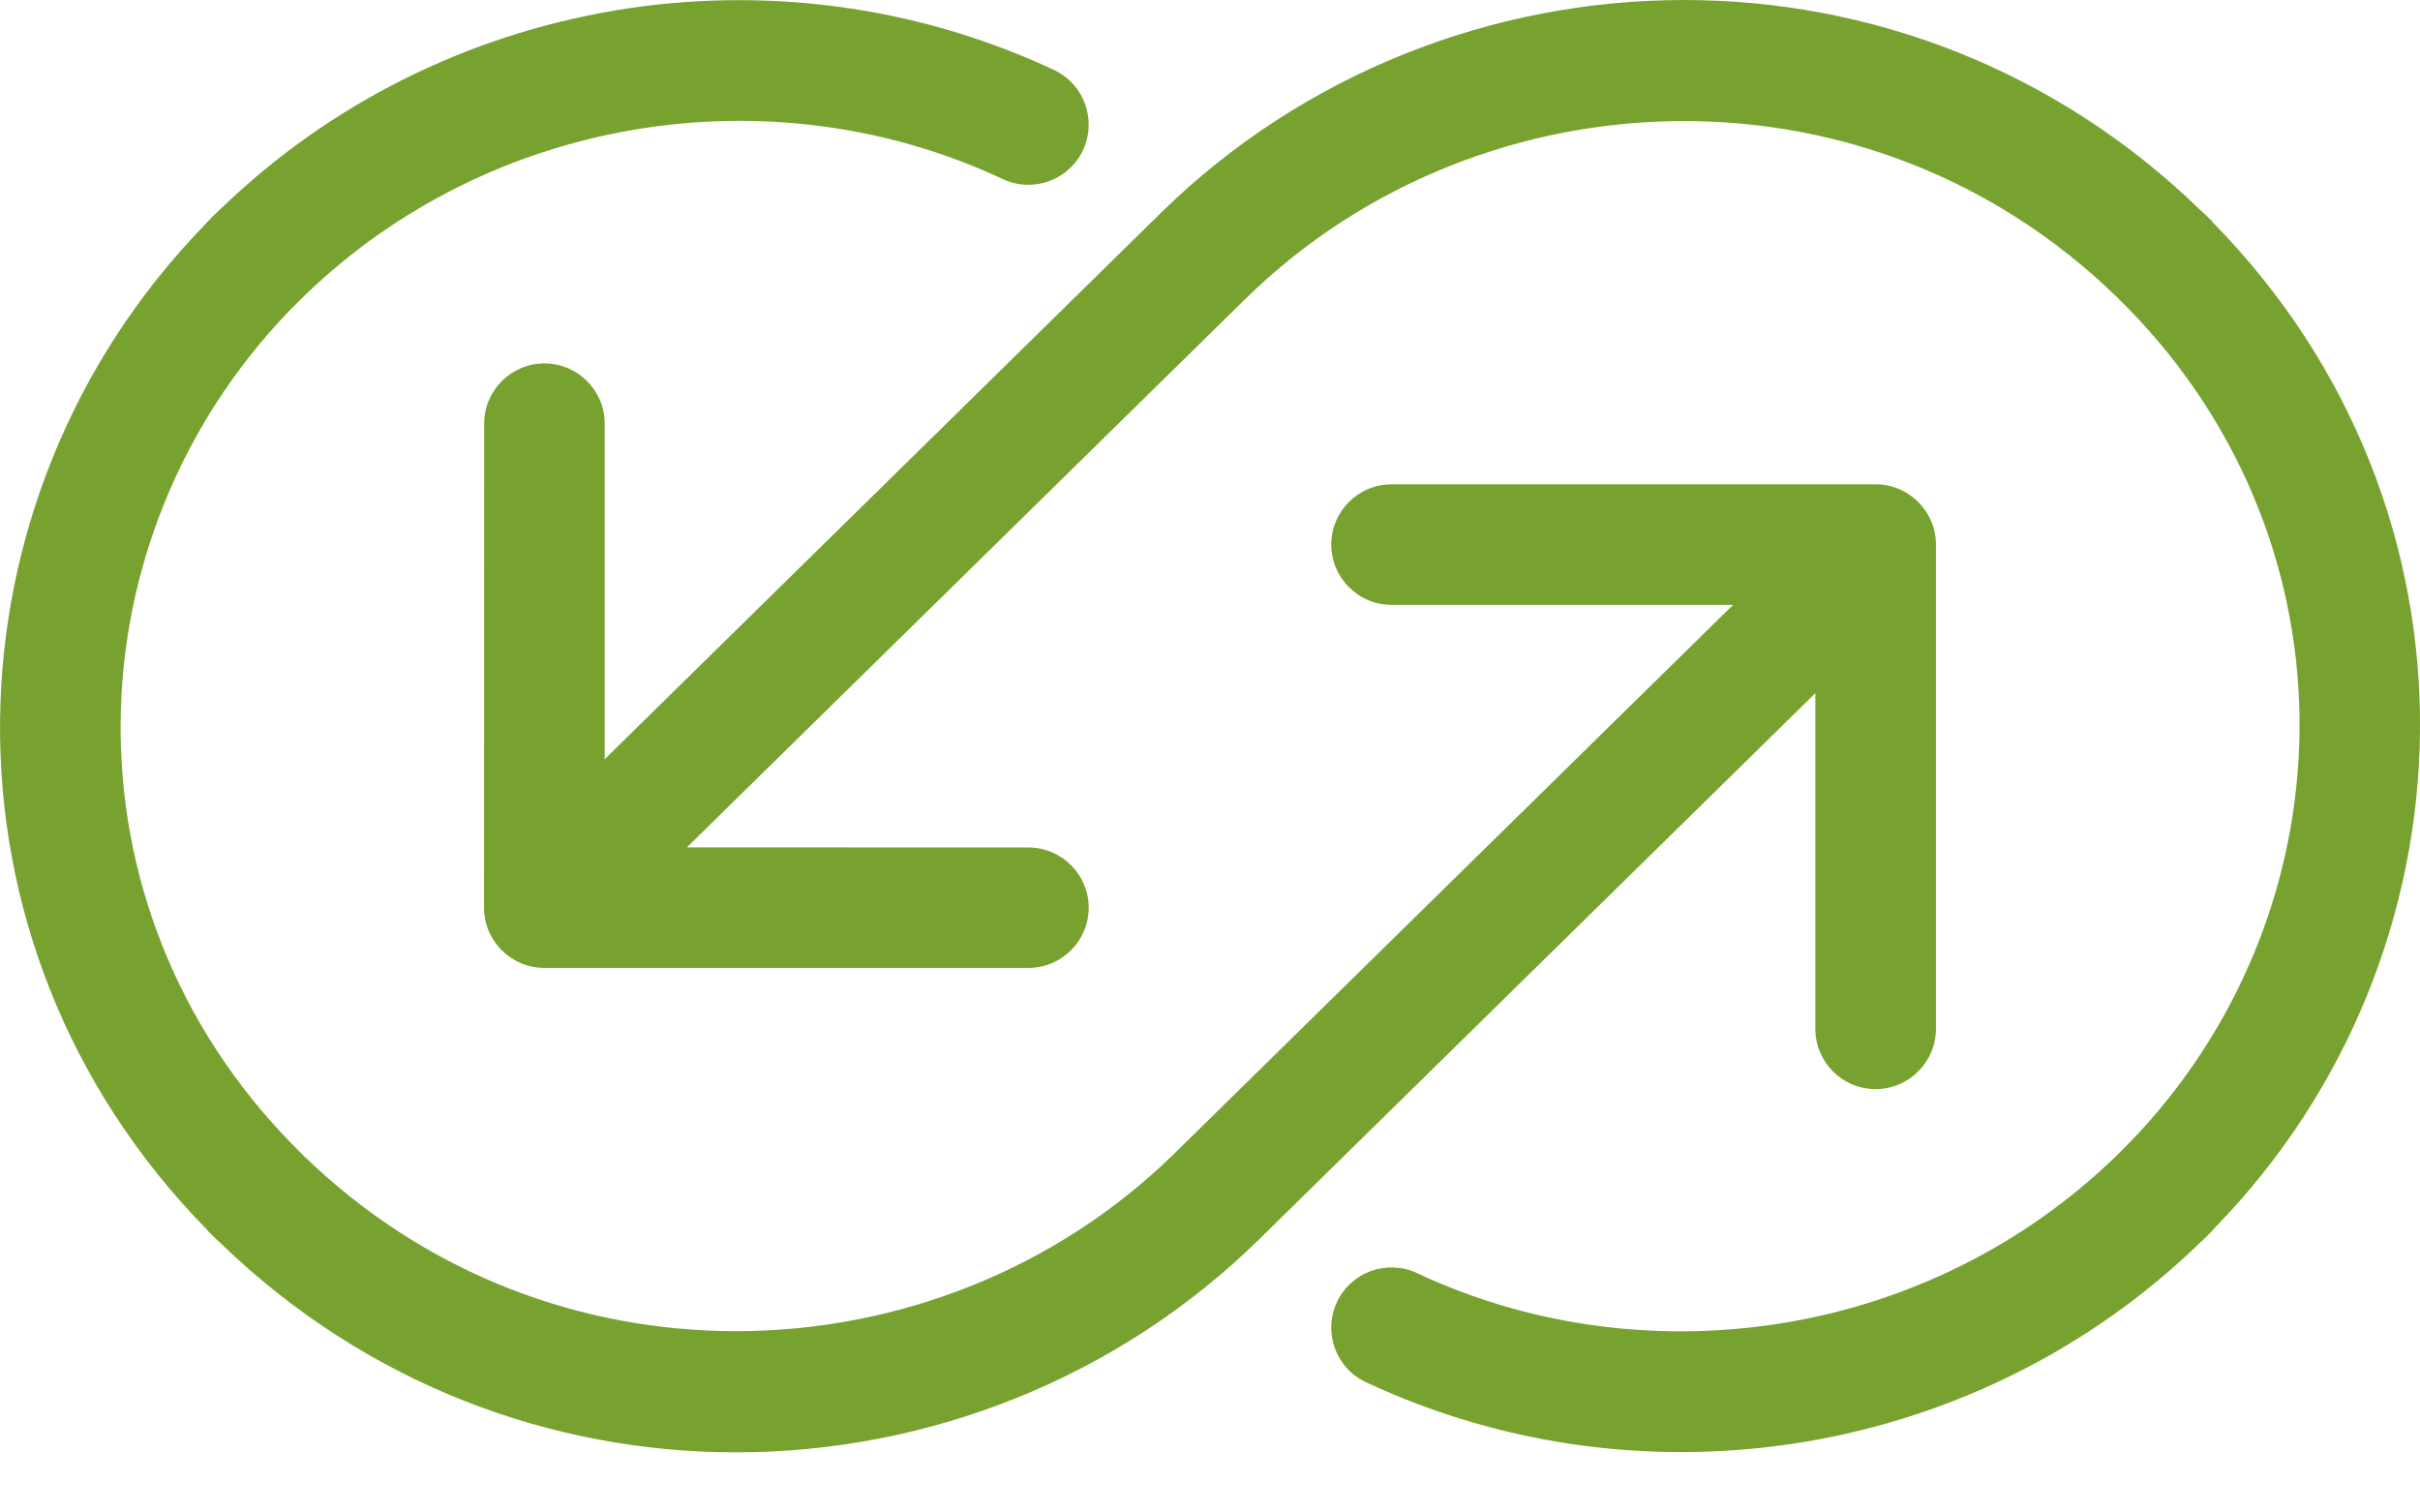 <svg width="40" height="25" viewBox="0 0 40 25" fill="none" xmlns="http://www.w3.org/2000/svg">
<path fill-rule="evenodd" clip-rule="evenodd" d="M23.001 9.998C22.451 9.998 22.005 9.552 22.005 9C22.005 8.45 22.451 8.005 23.001 8.005H31.001C31.551 8.005 31.999 8.452 31.999 9V17.007C31.999 17.555 31.551 18.002 31.001 18.002C30.452 18.002 30.006 17.555 30.006 17.007V11.457L20.812 20.485C18.463 22.792 15.326 24.006 12.167 24.006C9.125 24.006 6.056 22.884 3.643 20.545C3.601 20.507 3.433 20.351 3.423 20.327C1.086 17.946 -0.027 14.918 0.001 11.917C0.029 8.942 1.178 5.995 3.369 3.732C3.455 3.636 3.545 3.545 3.641 3.459C5.464 1.693 7.743 0.586 10.128 0.18L10.168 0.172C12.589 -0.232 15.126 0.082 17.421 1.156C17.919 1.389 18.133 1.983 17.901 2.481C17.669 2.979 17.075 3.193 16.578 2.961C14.662 2.063 12.535 1.801 10.498 2.141L10.464 2.147C8.463 2.489 6.556 3.413 5.034 4.886L4.798 5.12C2.973 7.007 2.016 9.46 1.994 11.931C1.97 14.424 2.895 16.941 4.838 18.922L5.03 19.114C7.05 21.069 9.616 22.003 12.167 22.003C14.82 22.003 17.451 20.991 19.414 19.064L28.646 9.998H23.001ZM36.359 20.545C34.538 22.311 32.257 23.42 29.868 23.826C27.435 24.24 24.884 23.926 22.577 22.846C22.079 22.614 21.866 22.021 22.098 21.523C22.329 21.025 22.923 20.811 23.421 21.043C25.348 21.947 27.493 22.204 29.54 21.857C31.54 21.517 33.445 20.591 34.968 19.118L35.202 18.884C37.027 16.999 37.985 14.544 38.009 12.073C38.031 9.58 37.105 7.063 35.162 5.082L34.97 4.892C32.951 2.935 30.384 2.001 27.835 2.001C25.178 2.001 22.549 3.015 20.586 4.94L11.354 14.006L16.998 14.008C17.547 14.008 17.995 14.454 17.995 15.004C17.995 15.553 17.547 15.999 16.998 15.999H8.999C8.449 15.999 8.001 15.553 8.001 15.004L8.003 7.003C8.003 6.453 8.449 6.007 8.999 6.007C9.549 6.007 9.995 6.453 9.995 7.003V12.549L19.189 3.518C21.538 1.213 24.674 0 27.835 0C30.876 0 33.944 1.122 36.357 3.461C36.399 3.497 36.567 3.654 36.577 3.678C38.914 6.057 40.028 9.086 40 12.089C39.972 15.062 38.822 18.01 36.631 20.271C36.545 20.369 36.455 20.459 36.359 20.545Z" fill="#78A22F"/>
</svg>
